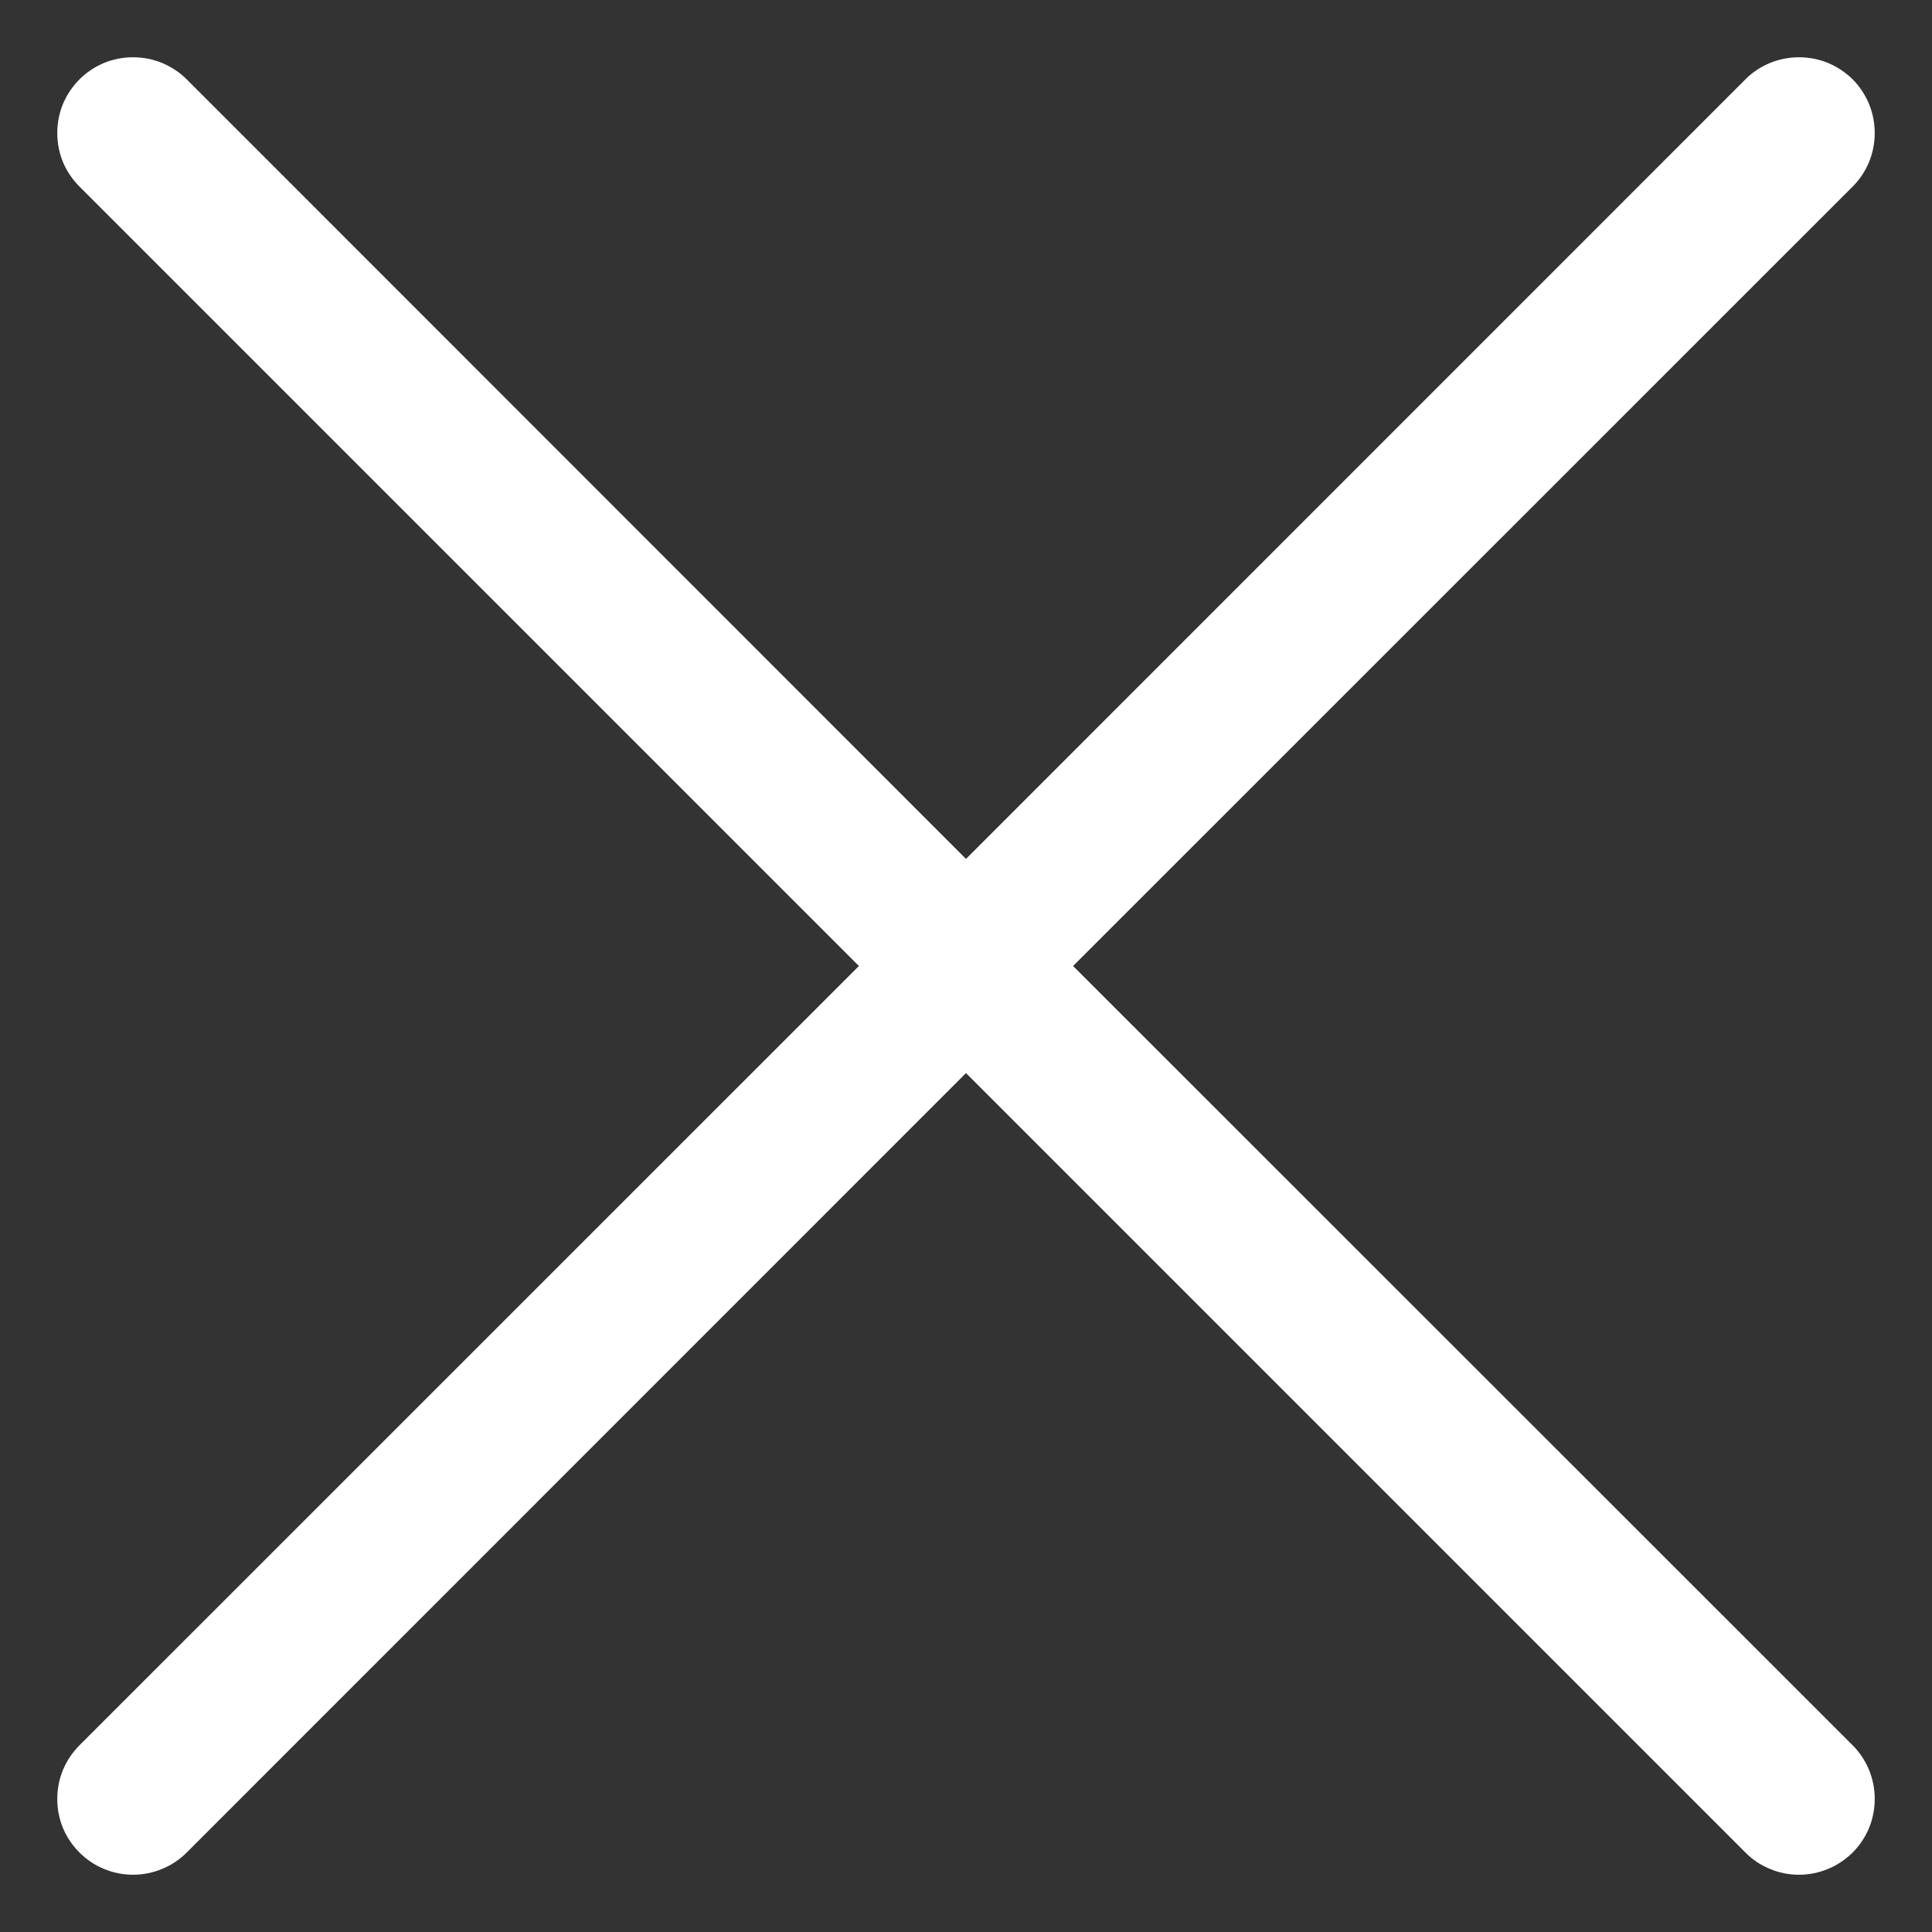 <svg width="14" height="14" viewBox="0 0 14 14" fill="none" xmlns="http://www.w3.org/2000/svg">
<rect x="0" y="0" width="14" height="14" fill="#333333" stroke="none"/>
<path d="M0.576 1.352C0.525 1.301 0.484 1.241 0.456 1.174C0.429 1.108 0.415 1.036 0.415 0.964C0.415 0.892 0.429 0.82 0.456 0.754C0.484 0.687 0.525 0.626 0.576 0.575C0.627 0.524 0.687 0.484 0.754 0.456C0.82 0.429 0.892 0.415 0.964 0.415C1.036 0.415 1.108 0.429 1.174 0.456C1.241 0.484 1.302 0.524 1.353 0.575L7 6.224L12.648 0.575C12.698 0.524 12.759 0.484 12.826 0.456C12.892 0.429 12.964 0.415 13.036 0.415C13.108 0.415 13.18 0.429 13.246 0.456C13.313 0.484 13.373 0.524 13.425 0.575C13.476 0.626 13.516 0.687 13.544 0.754C13.571 0.82 13.585 0.892 13.585 0.964C13.585 1.036 13.571 1.108 13.544 1.174C13.516 1.241 13.476 1.301 13.425 1.352L7.776 7L13.425 12.647C13.476 12.698 13.516 12.759 13.544 12.826C13.571 12.892 13.585 12.964 13.585 13.036C13.585 13.108 13.571 13.18 13.544 13.246C13.516 13.313 13.476 13.373 13.425 13.424C13.373 13.475 13.313 13.516 13.246 13.543C13.18 13.571 13.108 13.585 13.036 13.585C12.964 13.585 12.892 13.571 12.826 13.543C12.759 13.516 12.698 13.475 12.648 13.424L7 7.776L1.353 13.424C1.302 13.475 1.241 13.516 1.174 13.543C1.108 13.571 1.036 13.585 0.964 13.585C0.892 13.585 0.82 13.571 0.754 13.543C0.687 13.516 0.627 13.475 0.576 13.424C0.525 13.373 0.484 13.313 0.456 13.246C0.429 13.18 0.415 13.108 0.415 13.036C0.415 12.964 0.429 12.892 0.456 12.826C0.484 12.759 0.525 12.698 0.576 12.647L6.224 7L0.576 1.352Z" fill="white"/>
</svg>
